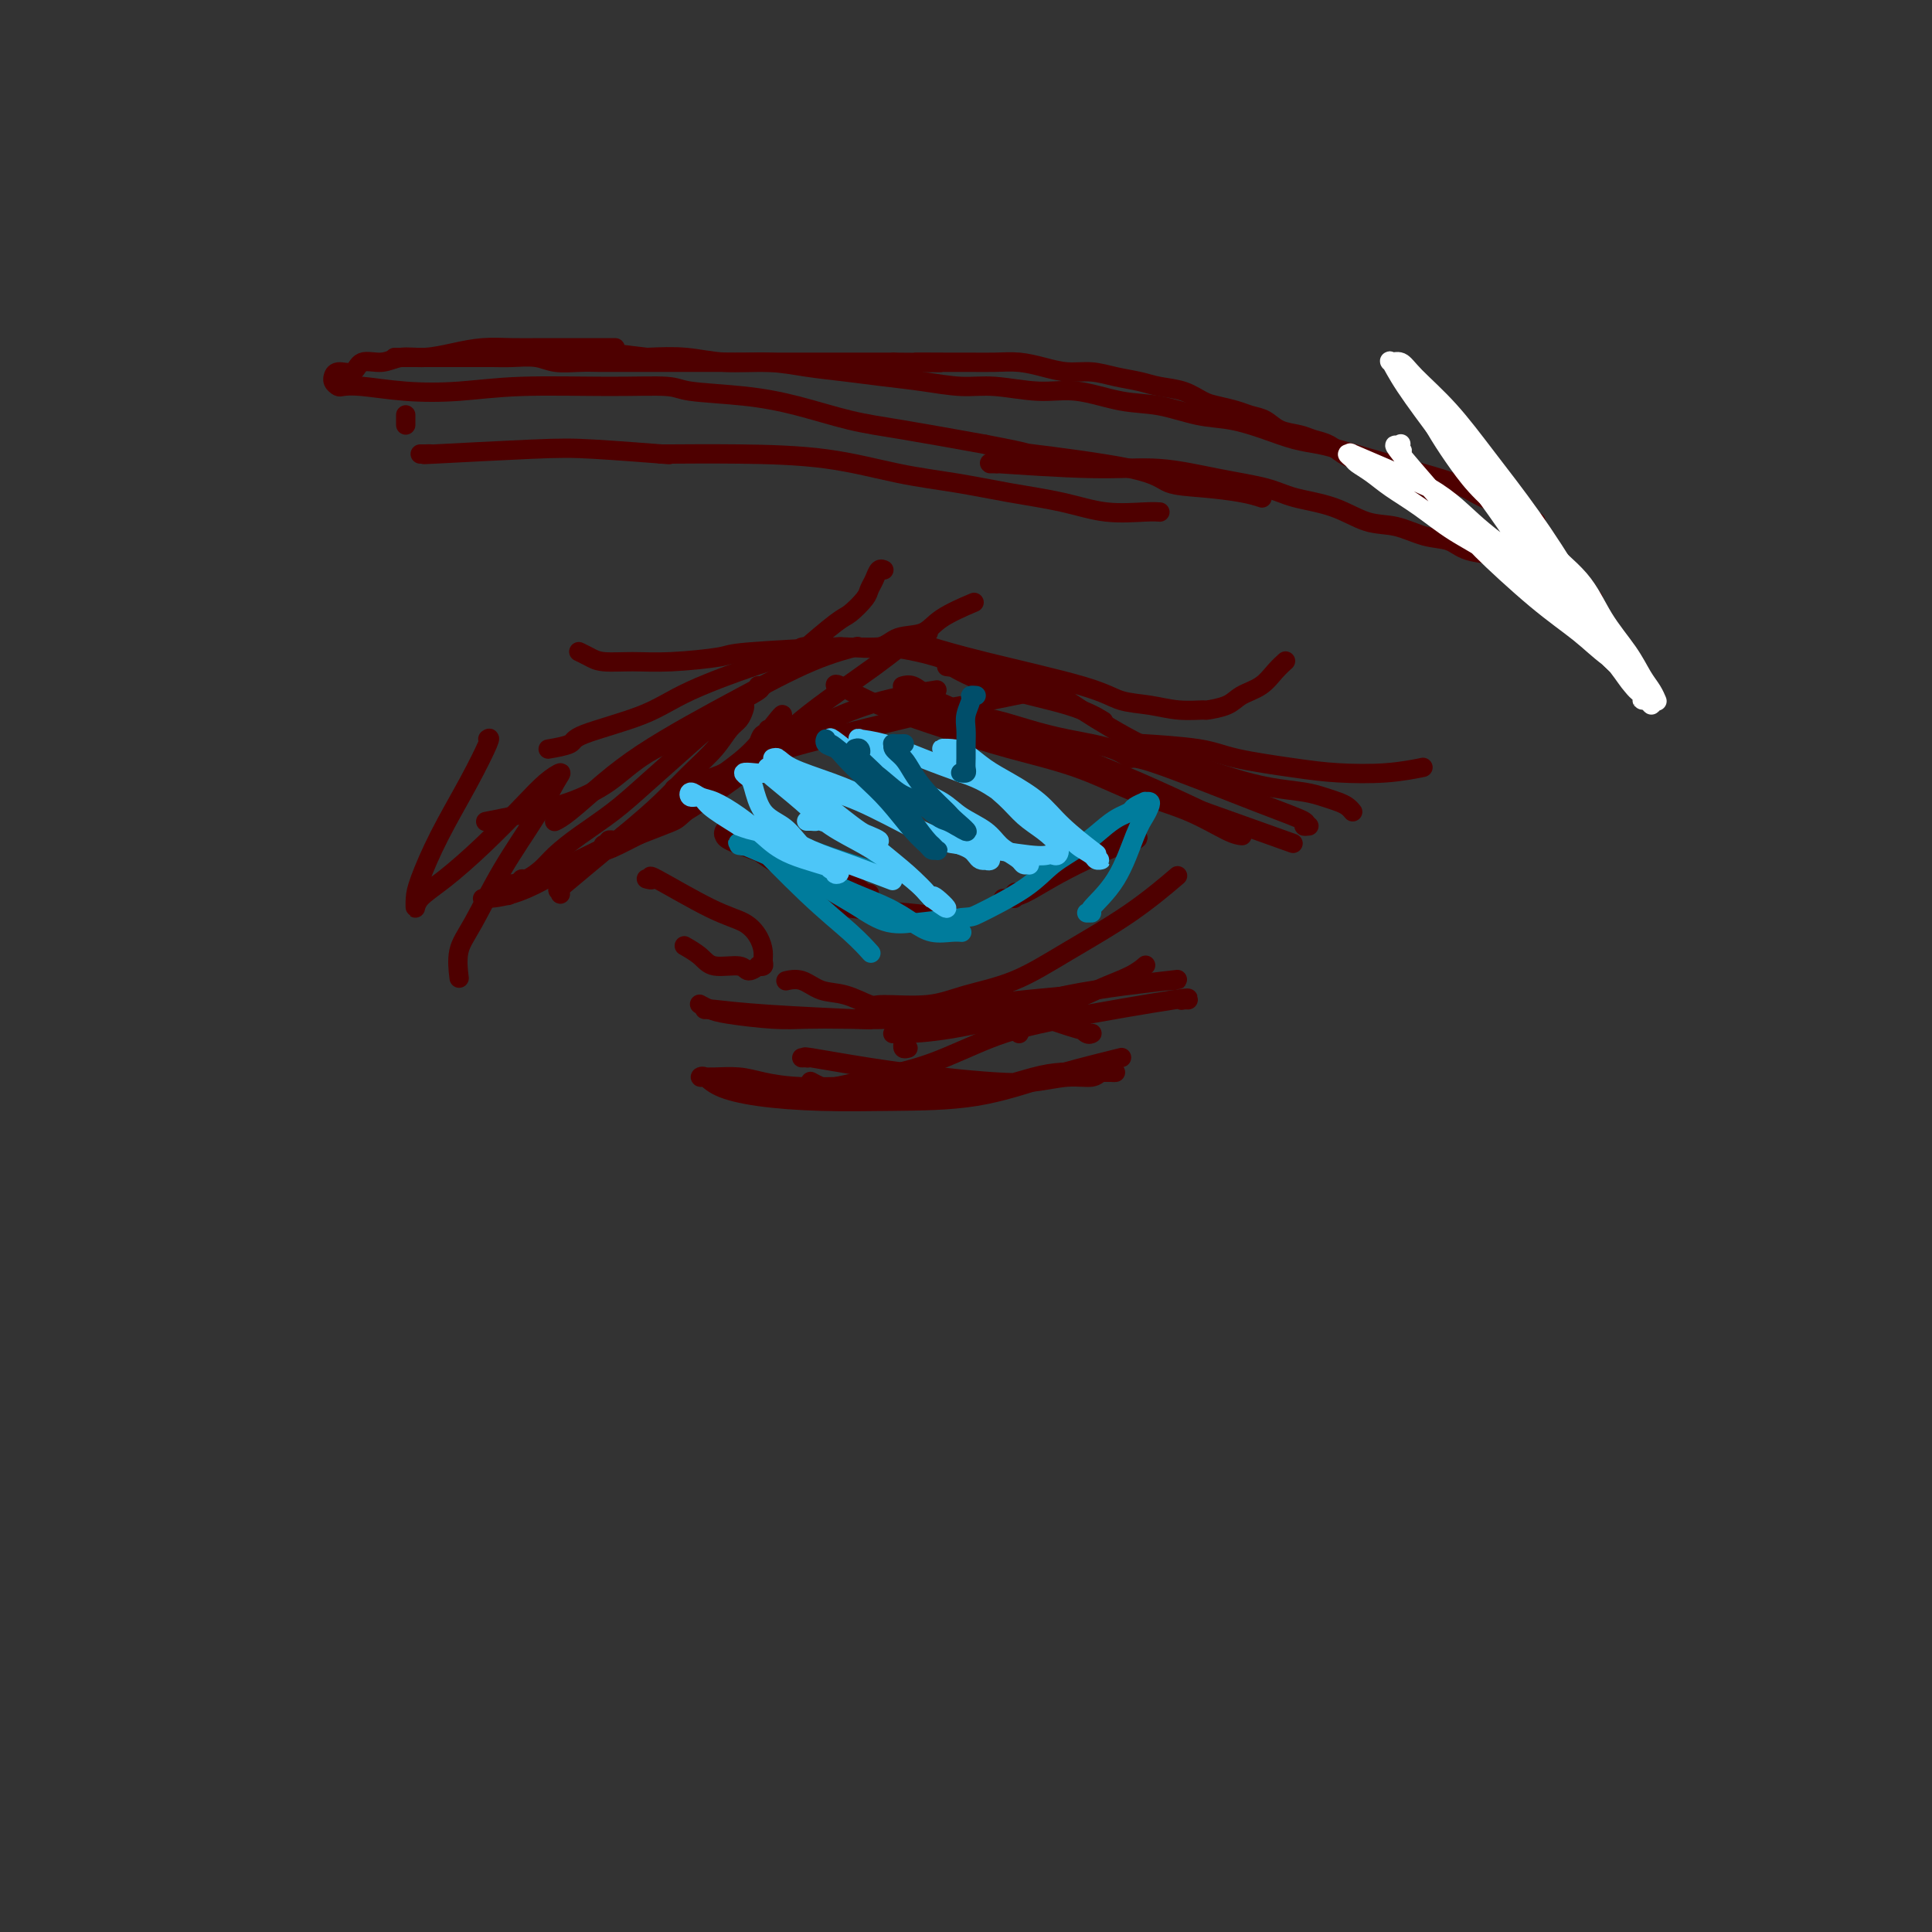 <svg viewBox='0 0 400 400' version='1.1' xmlns='http://www.w3.org/2000/svg' xmlns:xlink='http://www.w3.org/1999/xlink'><rect x="0" y="0" width="400" height="400" fill="#333333" stroke="none"/><g fill='none' stroke='#4E0000' stroke-width='4' stroke-linecap='round' stroke-linejoin='round'><path d='M116,185c0.014,0.103 0.028,0.206 0,0c-0.028,-0.206 -0.099,-0.720 0,-1c0.099,-0.280 0.367,-0.324 0,0c-0.367,0.324 -1.368,1.018 1,-1c2.368,-2.018 8.104,-6.747 12,-10c3.896,-3.253 5.951,-5.031 8,-7c2.049,-1.969 4.094,-4.128 6,-6c1.906,-1.872 3.675,-3.458 5,-5c1.325,-1.542 2.207,-3.040 3,-4c0.793,-0.960 1.496,-1.383 2,-2c0.504,-0.617 0.808,-1.430 1,-2c0.192,-0.570 0.271,-0.897 0,-1c-0.271,-0.103 -0.892,0.018 -1,0c-0.108,-0.018 0.298,-0.176 0,0c-0.298,0.176 -1.299,0.686 -3,2c-1.701,1.314 -4.101,3.433 -7,6c-2.899,2.567 -6.298,5.583 -9,8c-2.702,2.417 -4.706,4.235 -7,6c-2.294,1.765 -4.877,3.477 -7,5c-2.123,1.523 -3.787,2.857 -5,4c-1.213,1.143 -1.976,2.096 -3,3c-1.024,0.904 -2.307,1.759 -3,2c-0.693,0.241 -0.794,-0.131 -1,0c-0.206,0.131 -0.517,0.766 -1,1c-0.483,0.234 -1.138,0.067 -1,0c0.138,-0.067 1.069,-0.033 2,0'/><path d='M108,183c-6.572,5.385 -0.001,0.347 4,-2c4.001,-2.347 5.432,-2.001 6,-2c0.568,0.001 0.274,-0.341 4,-2c3.726,-1.659 11.471,-4.636 15,-6c3.529,-1.364 2.843,-1.116 5,-3c2.157,-1.884 7.156,-5.901 10,-8c2.844,-2.099 3.533,-2.279 4,-3c0.467,-0.721 0.714,-1.983 1,-3c0.286,-1.017 0.613,-1.788 1,-2c0.387,-0.212 0.835,0.135 1,0c0.165,-0.135 0.047,-0.753 0,-1c-0.047,-0.247 -0.024,-0.124 0,0'/><path d='M100,186c-0.156,0.044 -0.313,0.089 1,0c1.313,-0.089 4.094,-0.311 8,-2c3.906,-1.689 8.935,-4.846 13,-7c4.065,-2.154 7.166,-3.304 9,-4c1.834,-0.696 2.400,-0.936 4,-2c1.600,-1.064 4.232,-2.950 7,-5c2.768,-2.050 5.670,-4.262 8,-6c2.330,-1.738 4.089,-3.002 6,-5c1.911,-1.998 3.976,-4.730 5,-6c1.024,-1.270 1.007,-1.077 1,-1c-0.007,0.077 -0.003,0.039 0,0'/><path d='M128,174c-0.455,-0.008 -0.910,-0.016 -1,0c-0.090,0.016 0.187,0.056 0,0c-0.187,-0.056 -0.836,-0.207 -1,0c-0.164,0.207 0.156,0.773 0,1c-0.156,0.227 -0.789,0.113 -1,0c-0.211,-0.113 0.000,-0.227 0,0c-0.000,0.227 -0.211,0.795 0,1c0.211,0.205 0.844,0.048 3,-1c2.156,-1.048 5.835,-2.989 8,-4c2.165,-1.011 2.817,-1.094 6,-3c3.183,-1.906 8.899,-5.635 13,-9c4.101,-3.365 6.588,-6.366 11,-10c4.412,-3.634 10.750,-7.902 15,-11c4.250,-3.098 6.414,-5.026 8,-6c1.586,-0.974 2.596,-0.992 3,-1c0.404,-0.008 0.202,-0.004 0,0'/><path d='M129,174c-0.043,-0.004 -0.085,-0.009 0,0c0.085,0.009 0.298,0.030 0,0c-0.298,-0.030 -1.105,-0.111 0,-1c1.105,-0.889 4.124,-2.587 8,-5c3.876,-2.413 8.609,-5.540 13,-8c4.391,-2.460 8.439,-4.253 12,-6c3.561,-1.747 6.635,-3.448 10,-5c3.365,-1.552 7.021,-2.956 11,-4c3.979,-1.044 8.280,-1.727 10,-2c1.720,-0.273 0.860,-0.137 0,0'/><path d='M173,142c0.037,0.088 0.075,0.176 0,0c-0.075,-0.176 -0.261,-0.614 1,0c1.261,0.614 3.970,2.282 8,4c4.030,1.718 9.379,3.487 14,5c4.621,1.513 8.512,2.770 13,4c4.488,1.230 9.574,2.435 14,4c4.426,1.565 8.191,3.491 12,5c3.809,1.509 7.660,2.600 11,4c3.340,1.400 6.168,3.108 8,4c1.832,0.892 2.666,0.969 3,1c0.334,0.031 0.167,0.015 0,0'/><path d='M189,147c-1.492,-0.445 -2.984,-0.889 1,0c3.984,0.889 13.443,3.113 20,5c6.557,1.887 10.211,3.438 14,5c3.789,1.562 7.711,3.134 12,5c4.289,1.866 8.943,4.026 11,5c2.057,0.974 1.515,0.762 5,2c3.485,1.238 10.996,3.925 14,5c3.004,1.075 1.502,0.537 0,0'/><path d='M217,141c-0.494,0.042 -0.988,0.084 0,1c0.988,0.916 3.458,2.707 7,5c3.542,2.293 8.156,5.087 12,7c3.844,1.913 6.920,2.946 10,4c3.080,1.054 6.166,2.128 9,3c2.834,0.872 5.417,1.543 8,2c2.583,0.457 5.165,0.701 7,1c1.835,0.299 2.922,0.655 4,1c1.078,0.345 2.145,0.681 3,1c0.855,0.319 1.497,0.622 2,1c0.503,0.378 0.866,0.833 1,1c0.134,0.167 0.038,0.048 0,0c-0.038,-0.048 -0.019,-0.024 0,0'/><path d='M271,171c-0.565,0.056 -1.130,0.111 -1,0c0.130,-0.111 0.955,-0.390 0,-1c-0.955,-0.610 -3.691,-1.553 -10,-4c-6.309,-2.447 -16.190,-6.399 -21,-8c-4.810,-1.601 -4.547,-0.853 -5,-1c-0.453,-0.147 -1.621,-1.190 -4,-2c-2.379,-0.810 -5.970,-1.386 -9,-2c-3.030,-0.614 -5.500,-1.266 -8,-2c-2.500,-0.734 -5.029,-1.549 -7,-2c-1.971,-0.451 -3.383,-0.538 -5,-1c-1.617,-0.462 -3.439,-1.301 -5,-2c-1.561,-0.699 -2.862,-1.260 -4,-2c-1.138,-0.740 -2.114,-1.661 -3,-2c-0.886,-0.339 -1.682,-0.097 -2,0c-0.318,0.097 -0.159,0.048 0,0'/><path d='M219,144c-0.333,0.043 -0.667,0.086 -1,0c-0.333,-0.086 -0.666,-0.300 0,0c0.666,0.300 2.331,1.114 -1,0c-3.331,-1.114 -11.656,-4.155 -17,-6c-5.344,-1.845 -7.705,-2.494 -10,-3c-2.295,-0.506 -4.524,-0.868 -6,-1c-1.476,-0.132 -2.200,-0.036 -3,0c-0.800,0.036 -1.677,0.010 -2,0c-0.323,-0.010 -0.092,-0.003 0,0c0.092,0.003 0.046,0.001 0,0'/><path d='M178,134c0.161,-0.012 0.322,-0.024 0,0c-0.322,0.024 -1.127,0.083 -1,0c0.127,-0.083 1.187,-0.309 0,0c-1.187,0.309 -4.622,1.154 -9,3c-4.378,1.846 -9.701,4.694 -14,7c-4.299,2.306 -7.576,4.072 -11,6c-3.424,1.928 -6.995,4.019 -10,6c-3.005,1.981 -5.445,3.850 -8,6c-2.555,2.150 -5.226,4.579 -7,6c-1.774,1.421 -2.650,1.835 -3,2c-0.350,0.165 -0.175,0.083 0,0'/><path d='M140,163c-0.460,0.253 -0.920,0.505 1,0c1.920,-0.505 6.220,-1.768 9,-3c2.780,-1.232 4.041,-2.432 13,-5c8.959,-2.568 25.618,-6.503 32,-8c6.382,-1.497 2.487,-0.557 5,-1c2.513,-0.443 11.432,-2.269 15,-3c3.568,-0.731 1.784,-0.365 0,0'/><path d='M196,138c0.589,0.095 1.178,0.191 1,0c-0.178,-0.191 -1.122,-0.667 0,0c1.122,0.667 4.311,2.478 9,4c4.689,1.522 10.878,2.756 15,4c4.122,1.244 6.178,2.498 7,3c0.822,0.502 0.411,0.251 0,0'/><path d='M243,203c-0.967,0.061 -1.933,0.121 -1,0c0.933,-0.121 3.766,-0.425 0,0c-3.766,0.425 -14.130,1.578 -21,3c-6.870,1.422 -10.244,3.113 -14,4c-3.756,0.887 -7.893,0.970 -11,1c-3.107,0.030 -5.183,0.008 -7,0c-1.817,-0.008 -3.376,-0.002 -4,0c-0.624,0.002 -0.312,0.001 0,0'/><path d='M246,207c-0.449,0.007 -0.899,0.014 -1,0c-0.101,-0.014 0.145,-0.049 0,0c-0.145,0.049 -0.681,0.183 0,0c0.681,-0.183 2.577,-0.685 -2,0c-4.577,0.685 -15.629,2.555 -23,4c-7.371,1.445 -11.063,2.465 -15,4c-3.937,1.535 -8.120,3.584 -12,5c-3.880,1.416 -7.457,2.197 -11,3c-3.543,0.803 -7.053,1.628 -9,2c-1.947,0.372 -2.332,0.293 -3,0c-0.668,-0.293 -1.619,-0.798 -2,-1c-0.381,-0.202 -0.190,-0.101 0,0'/><path d='M185,214c-0.134,0.002 -0.268,0.003 0,0c0.268,-0.003 0.937,-0.012 1,0c0.063,0.012 -0.481,0.043 1,0c1.481,-0.043 4.987,-0.161 10,-1c5.013,-0.839 11.533,-2.400 15,-3c3.467,-0.600 3.882,-0.238 6,-1c2.118,-0.762 5.939,-2.648 9,-4c3.061,-1.352 5.363,-2.172 7,-3c1.637,-0.828 2.611,-1.665 3,-2c0.389,-0.335 0.195,-0.167 0,0'/><path d='M243,182c0.696,-0.593 1.392,-1.187 0,0c-1.392,1.187 -4.870,4.154 -9,7c-4.130,2.846 -8.910,5.571 -13,8c-4.090,2.429 -7.488,4.562 -11,6c-3.512,1.438 -7.138,2.182 -10,3c-2.862,0.818 -4.961,1.710 -8,2c-3.039,0.290 -7.019,-0.021 -9,0c-1.981,0.021 -1.964,0.373 -3,0c-1.036,-0.373 -3.126,-1.473 -5,-2c-1.874,-0.527 -3.533,-0.481 -5,-1c-1.467,-0.519 -2.741,-1.601 -4,-2c-1.259,-0.399 -2.503,-0.114 -3,0c-0.497,0.114 -0.249,0.057 0,0'/><path d='M224,206c-0.964,0.047 -1.927,0.093 -1,0c0.927,-0.093 3.745,-0.326 0,0c-3.745,0.326 -14.055,1.212 -19,2c-4.945,0.788 -4.527,1.480 -7,2c-2.473,0.520 -7.838,0.868 -12,1c-4.162,0.132 -7.121,0.047 -10,0c-2.879,-0.047 -5.679,-0.055 -8,0c-2.321,0.055 -4.163,0.172 -7,0c-2.837,-0.172 -6.668,-0.634 -9,-1c-2.332,-0.366 -3.166,-0.637 -4,-1c-0.834,-0.363 -1.667,-0.818 -2,-1c-0.333,-0.182 -0.167,-0.091 0,0'/><path d='M146,209c0.029,-0.000 0.058,-0.001 0,0c-0.058,0.001 -0.203,0.003 0,0c0.203,-0.003 0.755,-0.011 1,0c0.245,0.011 0.185,0.042 0,0c-0.185,-0.042 -0.493,-0.155 1,0c1.493,0.155 4.787,0.580 11,1c6.213,0.420 15.347,0.834 19,1c3.653,0.166 1.827,0.083 0,0'/><path d='M155,171c0.003,0.003 0.006,0.006 0,0c-0.006,-0.006 -0.020,-0.019 0,0c0.020,0.019 0.073,0.072 0,0c-0.073,-0.072 -0.274,-0.270 0,0c0.274,0.270 1.023,1.008 1,1c-0.023,-0.008 -0.818,-0.762 0,0c0.818,0.762 3.250,3.039 5,4c1.750,0.961 2.817,0.605 4,1c1.183,0.395 2.481,1.541 3,2c0.519,0.459 0.260,0.229 0,0'/><path d='M159,174c-0.186,-0.056 -0.372,-0.113 0,0c0.372,0.113 1.301,0.395 1,0c-0.301,-0.395 -1.833,-1.467 1,0c2.833,1.467 10.032,5.472 14,8c3.968,2.528 4.705,3.579 5,4c0.295,0.421 0.147,0.210 0,0'/><path d='M178,185c-0.121,0.000 -0.242,0.000 0,0c0.242,0.000 0.848,0.000 1,0c0.152,-0.000 -0.152,0.000 0,0c0.152,0.000 0.758,0.000 1,0c0.242,0.000 0.121,0.000 0,0'/><path d='M210,186c-0.058,-0.363 -0.116,-0.726 0,-1c0.116,-0.274 0.405,-0.458 0,0c-0.405,0.458 -1.506,1.559 1,0c2.506,-1.559 8.619,-5.777 12,-8c3.381,-2.223 4.030,-2.452 5,-3c0.970,-0.548 2.261,-1.417 3,-2c0.739,-0.583 0.925,-0.881 1,-1c0.075,-0.119 0.037,-0.060 0,0'/><path d='M235,174c-0.016,0.010 -0.031,0.021 0,0c0.031,-0.021 0.109,-0.072 0,0c-0.109,0.072 -0.404,0.268 0,0c0.404,-0.268 1.509,-1.000 -1,0c-2.509,1.000 -8.631,3.732 -13,6c-4.369,2.268 -6.984,4.072 -9,5c-2.016,0.928 -3.433,0.979 -4,1c-0.567,0.021 -0.283,0.010 0,0'/><path d='M200,190c-0.454,0.000 -0.909,0.001 -1,0c-0.091,-0.001 0.180,-0.003 0,0c-0.180,0.003 -0.813,0.013 -1,0c-0.187,-0.013 0.070,-0.047 0,0c-0.070,0.047 -0.469,0.175 -2,0c-1.531,-0.175 -4.195,-0.651 -8,-1c-3.805,-0.349 -8.752,-0.569 -12,-1c-3.248,-0.431 -4.797,-1.073 -6,-2c-1.203,-0.927 -2.059,-2.139 -3,-3c-0.941,-0.861 -1.967,-1.369 -3,-2c-1.033,-0.631 -2.074,-1.383 -3,-2c-0.926,-0.617 -1.737,-1.098 -3,-2c-1.263,-0.902 -2.980,-2.224 -4,-3c-1.020,-0.776 -1.345,-1.007 -2,-1c-0.655,0.007 -1.640,0.253 -2,0c-0.360,-0.253 -0.096,-1.004 0,-1c0.096,0.004 0.022,0.763 0,1c-0.022,0.237 0.007,-0.048 0,0c-0.007,0.048 -0.049,0.430 1,1c1.049,0.570 3.188,1.328 5,2c1.812,0.672 3.295,1.258 7,2c3.705,0.742 9.630,1.641 12,2c2.370,0.359 1.185,0.180 0,0'/></g>
<g fill='none' stroke='#007C9C' stroke-width='4' stroke-linecap='round' stroke-linejoin='round'><path d='M156,174c-0.072,-0.074 -0.144,-0.149 0,0c0.144,0.149 0.505,0.520 0,0c-0.505,-0.520 -1.876,-1.932 0,0c1.876,1.932 6.998,7.209 11,11c4.002,3.791 6.885,6.098 9,8c2.115,1.902 3.461,3.401 4,4c0.539,0.599 0.269,0.300 0,0'/><path d='M153,175c0.787,0.155 1.574,0.309 1,0c-0.574,-0.309 -2.510,-1.083 0,0c2.510,1.083 9.465,4.021 14,6c4.535,1.979 6.650,3.000 9,4c2.350,1.000 4.935,1.981 7,3c2.065,1.019 3.611,2.077 5,3c1.389,0.923 2.620,1.711 4,2c1.380,0.289 2.910,0.078 4,0c1.090,-0.078 1.740,-0.022 2,0c0.260,0.022 0.130,0.011 0,0'/><path d='M225,189c0.546,-0.003 1.091,-0.007 1,0c-0.091,0.007 -0.820,0.023 0,-1c0.820,-1.023 3.187,-3.087 5,-6c1.813,-2.913 3.070,-6.675 4,-9c0.930,-2.325 1.533,-3.212 2,-4c0.467,-0.788 0.798,-1.476 1,-2c0.202,-0.524 0.276,-0.883 0,-1c-0.276,-0.117 -0.903,0.010 -1,0c-0.097,-0.010 0.334,-0.156 0,0c-0.334,0.156 -1.434,0.614 -2,1c-0.566,0.386 -0.598,0.699 -1,1c-0.402,0.301 -1.176,0.588 -2,1c-0.824,0.412 -1.699,0.948 -3,2c-1.301,1.052 -3.026,2.621 -5,4c-1.974,1.379 -4.195,2.570 -6,4c-1.805,1.430 -3.194,3.101 -6,5c-2.806,1.899 -7.028,4.028 -9,5c-1.972,0.972 -1.693,0.787 -4,1c-2.307,0.213 -7.202,0.824 -9,1c-1.798,0.176 -0.501,-0.083 -1,0c-0.499,0.083 -2.793,0.507 -5,0c-2.207,-0.507 -4.325,-1.944 -6,-3c-1.675,-1.056 -2.907,-1.730 -5,-3c-2.093,-1.270 -5.046,-3.135 -8,-5'/><path d='M165,180c-3.762,-2.306 -3.666,-2.572 -4,-3c-0.334,-0.428 -1.099,-1.020 -2,-2c-0.901,-0.980 -1.937,-2.350 -3,-3c-1.063,-0.650 -2.151,-0.581 -3,-1c-0.849,-0.419 -1.458,-1.325 -2,-2c-0.542,-0.675 -1.017,-1.118 -1,-1c0.017,0.118 0.528,0.798 1,1c0.472,0.202 0.907,-0.075 1,0c0.093,0.075 -0.155,0.501 1,1c1.155,0.499 3.712,1.072 6,2c2.288,0.928 4.308,2.211 9,4c4.692,1.789 12.055,4.082 15,5c2.945,0.918 1.473,0.459 0,0'/></g>
<g fill='none' stroke='#4DC6F8' stroke-width='4' stroke-linecap='round' stroke-linejoin='round'><path d='M167,170c0.414,-0.001 0.827,-0.002 1,0c0.173,0.002 0.105,0.007 0,0c-0.105,-0.007 -0.246,-0.027 0,0c0.246,0.027 0.881,0.102 1,0c0.119,-0.102 -0.278,-0.380 1,0c1.278,0.380 4.231,1.419 6,2c1.769,0.581 2.354,0.704 3,1c0.646,0.296 1.353,0.765 2,1c0.647,0.235 1.233,0.236 1,0c-0.233,-0.236 -1.286,-0.710 -2,-1c-0.714,-0.290 -1.090,-0.396 -2,-1c-0.910,-0.604 -2.353,-1.706 -4,-3c-1.647,-1.294 -3.499,-2.778 -5,-4c-1.501,-1.222 -2.651,-2.180 -4,-3c-1.349,-0.820 -2.897,-1.502 -4,-2c-1.103,-0.498 -1.761,-0.813 -2,-1c-0.239,-0.187 -0.060,-0.246 0,0c0.060,0.246 0.001,0.796 0,1c-0.001,0.204 0.056,0.063 0,0c-0.056,-0.063 -0.225,-0.048 1,1c1.225,1.048 3.844,3.127 6,5c2.156,1.873 3.849,3.538 6,5c2.151,1.462 4.762,2.720 7,4c2.238,1.280 4.105,2.580 6,4c1.895,1.420 3.818,2.959 5,4c1.182,1.041 1.623,1.583 2,2c0.377,0.417 0.688,0.708 1,1'/><path d='M193,186c5.233,4.019 2.315,1.065 1,0c-1.315,-1.065 -1.028,-0.241 -1,0c0.028,0.241 -0.204,-0.101 -1,-1c-0.796,-0.899 -2.156,-2.355 -4,-4c-1.844,-1.645 -4.173,-3.480 -6,-5c-1.827,-1.520 -3.153,-2.724 -5,-4c-1.847,-1.276 -4.217,-2.623 -6,-4c-1.783,-1.377 -2.980,-2.785 -4,-4c-1.020,-1.215 -1.865,-2.236 -3,-3c-1.135,-0.764 -2.562,-1.271 -3,-2c-0.438,-0.729 0.112,-1.679 0,-2c-0.112,-0.321 -0.886,-0.012 -1,0c-0.114,0.012 0.431,-0.271 1,0c0.569,0.271 1.161,1.098 3,2c1.839,0.902 4.923,1.879 8,3c3.077,1.121 6.147,2.385 9,4c2.853,1.615 5.490,3.581 8,5c2.510,1.419 4.892,2.292 7,3c2.108,0.708 3.943,1.253 5,2c1.057,0.747 1.335,1.697 2,2c0.665,0.303 1.716,-0.041 2,0c0.284,0.041 -0.201,0.469 -1,0c-0.799,-0.469 -1.913,-1.833 -3,-3c-1.087,-1.167 -2.146,-2.137 -3,-3c-0.854,-0.863 -1.502,-1.621 -3,-3c-1.498,-1.379 -3.845,-3.380 -6,-5c-2.155,-1.620 -4.119,-2.859 -6,-4c-1.881,-1.141 -3.680,-2.183 -5,-3c-1.320,-0.817 -2.160,-1.408 -3,-2'/><path d='M175,155c-4.792,-3.791 -2.773,-1.768 -2,-1c0.773,0.768 0.302,0.281 0,0c-0.302,-0.281 -0.433,-0.357 0,0c0.433,0.357 1.429,1.148 3,2c1.571,0.852 3.716,1.764 6,3c2.284,1.236 4.708,2.796 7,4c2.292,1.204 4.452,2.053 6,3c1.548,0.947 2.484,1.994 4,3c1.516,1.006 3.611,1.972 5,3c1.389,1.028 2.072,2.118 3,3c0.928,0.882 2.102,1.558 3,2c0.898,0.442 1.521,0.652 2,1c0.479,0.348 0.815,0.835 1,1c0.185,0.165 0.218,0.009 0,0c-0.218,-0.009 -0.688,0.130 -1,0c-0.312,-0.130 -0.466,-0.530 -1,-1c-0.534,-0.470 -1.447,-1.010 -3,-2c-1.553,-0.990 -3.747,-2.430 -6,-4c-2.253,-1.570 -4.565,-3.271 -7,-5c-2.435,-1.729 -4.991,-3.486 -7,-5c-2.009,-1.514 -3.470,-2.784 -5,-4c-1.530,-1.216 -3.130,-2.377 -4,-3c-0.870,-0.623 -1.012,-0.708 -1,-1c0.012,-0.292 0.177,-0.791 0,-1c-0.177,-0.209 -0.697,-0.128 0,0c0.697,0.128 2.611,0.304 5,1c2.389,0.696 5.254,1.913 8,3c2.746,1.087 5.373,2.043 8,3'/><path d='M199,160c4.569,1.491 5.991,2.718 8,4c2.009,1.282 4.604,2.621 7,4c2.396,1.379 4.594,2.800 6,4c1.406,1.200 2.019,2.179 3,3c0.981,0.821 2.329,1.484 3,2c0.671,0.516 0.664,0.885 1,1c0.336,0.115 1.013,-0.022 1,0c-0.013,0.022 -0.718,0.205 -1,0c-0.282,-0.205 -0.143,-0.796 0,-1c0.143,-0.204 0.289,-0.021 -1,-1c-1.289,-0.979 -4.015,-3.120 -6,-5c-1.985,-1.880 -3.231,-3.498 -5,-5c-1.769,-1.502 -4.062,-2.886 -6,-4c-1.938,-1.114 -3.521,-1.958 -5,-3c-1.479,-1.042 -2.856,-2.282 -4,-3c-1.144,-0.718 -2.056,-0.913 -3,-1c-0.944,-0.087 -1.919,-0.067 -2,0c-0.081,0.067 0.733,0.181 2,1c1.267,0.819 2.988,2.344 5,4c2.012,1.656 4.316,3.442 6,5c1.684,1.558 2.749,2.887 4,4c1.251,1.113 2.687,2.011 4,3c1.313,0.989 2.504,2.070 3,3c0.496,0.930 0.296,1.708 0,2c-0.296,0.292 -0.688,0.099 -1,0c-0.312,-0.099 -0.546,-0.104 -1,0c-0.454,0.104 -1.130,0.315 -4,0c-2.870,-0.315 -7.935,-1.158 -13,-2'/><path d='M200,175c-4.585,-0.351 -6.548,-1.229 -10,-3c-3.452,-1.771 -8.394,-4.436 -12,-6c-3.606,-1.564 -5.875,-2.028 -8,-3c-2.125,-0.972 -4.108,-2.454 -6,-3c-1.892,-0.546 -3.695,-0.157 -5,0c-1.305,0.157 -2.111,0.083 -3,0c-0.889,-0.083 -1.861,-0.175 -2,0c-0.139,0.175 0.557,0.616 1,1c0.443,0.384 0.635,0.711 1,2c0.365,1.289 0.903,3.539 2,5c1.097,1.461 2.752,2.133 4,3c1.248,0.867 2.090,1.930 3,3c0.910,1.070 1.888,2.147 3,3c1.112,0.853 2.358,1.481 3,2c0.642,0.519 0.679,0.930 1,1c0.321,0.070 0.926,-0.199 1,0c0.074,0.199 -0.383,0.868 0,1c0.383,0.132 1.607,-0.273 0,-1c-1.607,-0.727 -6.044,-1.777 -9,-3c-2.956,-1.223 -4.431,-2.620 -6,-4c-1.569,-1.380 -3.231,-2.744 -5,-4c-1.769,-1.256 -3.644,-2.404 -5,-3c-1.356,-0.596 -2.192,-0.638 -3,-1c-0.808,-0.362 -1.587,-1.042 -2,-1c-0.413,0.042 -0.461,0.805 0,1c0.461,0.195 1.432,-0.178 2,0c0.568,0.178 0.734,0.908 2,2c1.266,1.092 3.633,2.546 6,4'/><path d='M153,171c2.721,1.235 5.522,1.323 8,2c2.478,0.677 4.633,1.944 7,3c2.367,1.056 4.945,1.900 8,3c3.055,1.100 6.587,2.457 8,3c1.413,0.543 0.706,0.271 0,0'/></g>
<g fill='none' stroke='#004E6A' stroke-width='4' stroke-linecap='round' stroke-linejoin='round'><path d='M177,155c0.383,-0.119 0.766,-0.237 1,0c0.234,0.237 0.318,0.831 0,1c-0.318,0.169 -1.039,-0.085 0,1c1.039,1.085 3.837,3.510 6,6c2.163,2.490 3.691,5.045 5,7c1.309,1.955 2.400,3.309 3,4c0.600,0.691 0.709,0.719 1,1c0.291,0.281 0.764,0.815 1,1c0.236,0.185 0.234,0.021 0,0c-0.234,-0.021 -0.701,0.102 -1,0c-0.299,-0.102 -0.430,-0.429 -1,-1c-0.570,-0.571 -1.580,-1.386 -3,-3c-1.420,-1.614 -3.250,-4.029 -5,-6c-1.750,-1.971 -3.422,-3.500 -5,-5c-1.578,-1.500 -3.064,-2.972 -4,-4c-0.936,-1.028 -1.322,-1.613 -2,-2c-0.678,-0.387 -1.649,-0.578 -2,-1c-0.351,-0.422 -0.083,-1.076 0,-1c0.083,0.076 -0.018,0.882 0,1c0.018,0.118 0.156,-0.451 1,0c0.844,0.451 2.393,1.921 4,3c1.607,1.079 3.270,1.767 5,3c1.730,1.233 3.527,3.013 5,4c1.473,0.987 2.622,1.182 4,2c1.378,0.818 2.986,2.259 4,3c1.014,0.741 1.432,0.783 2,1c0.568,0.217 1.284,0.608 2,1'/><path d='M198,171c4.245,2.629 1.356,0.201 0,-1c-1.356,-1.201 -1.180,-1.176 -2,-2c-0.820,-0.824 -2.636,-2.498 -4,-4c-1.364,-1.502 -2.276,-2.833 -3,-4c-0.724,-1.167 -1.258,-2.169 -2,-3c-0.742,-0.831 -1.690,-1.491 -2,-2c-0.310,-0.509 0.020,-0.868 0,-1c-0.020,-0.132 -0.390,-0.035 0,0c0.390,0.035 1.540,0.010 2,0c0.460,-0.010 0.230,-0.005 0,0'/><path d='M202,144c-0.033,-0.003 -0.065,-0.006 0,0c0.065,0.006 0.228,0.021 0,0c-0.228,-0.021 -0.846,-0.078 -1,0c-0.154,0.078 0.155,0.289 0,1c-0.155,0.711 -0.774,1.920 -1,3c-0.226,1.080 -0.060,2.030 0,3c0.060,0.970 0.012,1.959 0,3c-0.012,1.041 0.011,2.135 0,3c-0.011,0.865 -0.055,1.500 0,2c0.055,0.500 0.211,0.866 0,1c-0.211,0.134 -0.788,0.036 -1,0c-0.212,-0.036 -0.061,-0.010 0,0c0.061,0.010 0.030,0.005 0,0'/></g>
<g fill='none' stroke='#4E0000' stroke-width='4' stroke-linecap='round' stroke-linejoin='round'><path d='M175,134c-0.336,0.002 -0.672,0.004 -1,0c-0.328,-0.004 -0.647,-0.012 -1,0c-0.353,0.012 -0.738,0.046 0,0c0.738,-0.046 2.601,-0.170 -1,0c-3.601,0.170 -12.666,0.635 -17,1c-4.334,0.365 -3.937,0.631 -6,1c-2.063,0.369 -6.585,0.841 -10,1c-3.415,0.159 -5.725,0.004 -8,0c-2.275,-0.004 -4.517,0.143 -6,0c-1.483,-0.143 -2.207,-0.577 -3,-1c-0.793,-0.423 -1.655,-0.835 -2,-1c-0.345,-0.165 -0.172,-0.082 0,0'/><path d='M171,134c0.394,-0.191 0.788,-0.381 -1,0c-1.788,0.381 -5.757,1.334 -11,3c-5.243,1.666 -11.759,4.044 -16,6c-4.241,1.956 -6.205,3.491 -10,5c-3.795,1.509 -9.419,2.992 -12,4c-2.581,1.008 -2.118,1.541 -3,2c-0.882,0.459 -3.109,0.846 -4,1c-0.891,0.154 -0.445,0.077 0,0'/><path d='M158,142c-0.604,-0.016 -1.209,-0.033 -1,0c0.209,0.033 1.231,0.115 0,1c-1.231,0.885 -4.714,2.572 -7,4c-2.286,1.428 -3.374,2.596 -6,4c-2.626,1.404 -6.791,3.044 -10,5c-3.209,1.956 -5.463,4.226 -8,6c-2.537,1.774 -5.355,3.050 -8,4c-2.645,0.950 -5.115,1.575 -7,2c-1.885,0.425 -3.186,0.650 -5,1c-1.814,0.350 -4.142,0.825 -5,1c-0.858,0.175 -0.245,0.050 0,0c0.245,-0.050 0.123,-0.025 0,0'/><path d='M171,134c0.026,-0.000 0.051,-0.001 0,0c-0.051,0.001 -0.180,0.002 0,0c0.180,-0.002 0.668,-0.008 1,0c0.332,0.008 0.508,0.029 1,0c0.492,-0.029 1.300,-0.107 3,0c1.700,0.107 4.292,0.400 6,0c1.708,-0.400 2.532,-1.491 4,-2c1.468,-0.509 3.579,-0.435 5,-1c1.421,-0.565 2.152,-1.767 4,-3c1.848,-1.233 4.814,-2.495 6,-3c1.186,-0.505 0.593,-0.252 0,0'/><path d='M166,134c0.586,-0.141 1.173,-0.282 1,0c-0.173,0.282 -1.105,0.987 0,0c1.105,-0.987 4.247,-3.668 6,-5c1.753,-1.332 2.119,-1.317 3,-2c0.881,-0.683 2.278,-2.064 3,-3c0.722,-0.936 0.768,-1.428 1,-2c0.232,-0.572 0.650,-1.226 1,-2c0.350,-0.774 0.633,-1.670 1,-2c0.367,-0.330 0.819,-0.094 1,0c0.181,0.094 0.090,0.047 0,0'/><path d='M192,134c-0.001,-0.000 -0.002,-0.000 0,0c0.002,0.000 0.006,0.001 0,0c-0.006,-0.001 -0.022,-0.002 0,0c0.022,0.002 0.082,0.008 0,0c-0.082,-0.008 -0.304,-0.028 0,0c0.304,0.028 1.135,0.105 1,0c-0.135,-0.105 -1.238,-0.393 0,0c1.238,0.393 4.815,1.468 11,3c6.185,1.532 14.979,3.521 20,5c5.021,1.479 6.270,2.450 8,3c1.730,0.550 3.941,0.681 6,1c2.059,0.319 3.968,0.825 6,1c2.032,0.175 4.189,0.017 5,0c0.811,-0.017 0.275,0.105 1,0c0.725,-0.105 2.709,-0.438 4,-1c1.291,-0.562 1.887,-1.352 3,-2c1.113,-0.648 2.742,-1.153 4,-2c1.258,-0.847 2.147,-2.036 3,-3c0.853,-0.964 1.672,-1.704 2,-2c0.328,-0.296 0.164,-0.148 0,0'/><path d='M236,154c0.714,0.018 1.427,0.036 1,0c-0.427,-0.036 -1.995,-0.125 0,0c1.995,0.125 7.553,0.465 11,1c3.447,0.535 4.785,1.264 8,2c3.215,0.736 8.309,1.479 12,2c3.691,0.521 5.979,0.820 9,1c3.021,0.180 6.775,0.241 10,0c3.225,-0.241 5.921,-0.783 7,-1c1.079,-0.217 0.539,-0.108 0,0'/><path d='M188,217c-0.423,0.113 -0.845,0.226 -1,0c-0.155,-0.226 -0.042,-0.792 0,-1c0.042,-0.208 0.012,-0.060 0,0c-0.012,0.060 -0.006,0.030 0,0'/><path d='M211,214c-0.423,-0.445 -0.845,-0.890 -1,-1c-0.155,-0.110 -0.041,0.115 0,0c0.041,-0.115 0.011,-0.569 0,-1c-0.011,-0.431 -0.003,-0.837 0,-1c0.003,-0.163 0.002,-0.081 0,0'/><path d='M226,214c0.072,-0.037 0.144,-0.074 0,0c-0.144,0.074 -0.503,0.257 -1,0c-0.497,-0.257 -1.133,-0.956 -1,-1c0.133,-0.044 1.036,0.565 -1,0c-2.036,-0.565 -7.010,-2.304 -9,-3c-1.990,-0.696 -0.995,-0.348 0,0'/><path d='M166,219c0.383,-0.012 0.765,-0.025 1,0c0.235,0.025 0.321,0.087 0,0c-0.321,-0.087 -1.050,-0.324 1,0c2.050,0.324 6.879,1.207 12,2c5.121,0.793 10.534,1.496 15,2c4.466,0.504 7.983,0.811 11,1c3.017,0.189 5.533,0.261 8,0c2.467,-0.261 4.886,-0.855 7,-1c2.114,-0.145 3.922,0.157 5,0c1.078,-0.157 1.424,-0.774 2,-1c0.576,-0.226 1.382,-0.061 2,0c0.618,0.061 1.048,0.016 1,0c-0.048,-0.016 -0.574,-0.005 -1,0c-0.426,0.005 -0.754,0.003 -1,0c-0.246,-0.003 -0.412,-0.007 -1,0c-0.588,0.007 -1.599,0.026 -3,0c-1.401,-0.026 -3.193,-0.098 -5,0c-1.807,0.098 -3.629,0.367 -6,1c-2.371,0.633 -5.292,1.632 -8,2c-2.708,0.368 -5.202,0.105 -9,0c-3.798,-0.105 -8.899,-0.053 -14,0'/><path d='M183,225c-8.650,0.452 -6.776,0.083 -8,0c-1.224,-0.083 -5.546,0.121 -9,0c-3.454,-0.121 -6.040,-0.568 -8,-1c-1.960,-0.432 -3.293,-0.849 -5,-1c-1.707,-0.151 -3.786,-0.035 -5,0c-1.214,0.035 -1.563,-0.012 -2,0c-0.437,0.012 -0.963,0.084 -1,0c-0.037,-0.084 0.414,-0.324 1,0c0.586,0.324 1.308,1.211 3,2c1.692,0.789 4.355,1.481 8,2c3.645,0.519 8.271,0.865 13,1c4.729,0.135 9.562,0.061 15,0c5.438,-0.061 11.482,-0.107 17,-1c5.518,-0.893 10.510,-2.631 15,-4c4.490,-1.369 8.478,-2.369 11,-3c2.522,-0.631 3.578,-0.895 4,-1c0.422,-0.105 0.211,-0.053 0,0'/><path d='M134,182c-0.159,-0.044 -0.317,-0.087 0,0c0.317,0.087 1.111,0.305 1,0c-0.111,-0.305 -1.126,-1.134 1,0c2.126,1.134 7.392,4.230 11,6c3.608,1.770 5.556,2.215 7,3c1.444,0.785 2.383,1.909 3,3c0.617,1.091 0.913,2.147 1,3c0.087,0.853 -0.036,1.501 0,2c0.036,0.499 0.231,0.847 0,1c-0.231,0.153 -0.888,0.109 -1,0c-0.112,-0.109 0.319,-0.283 0,0c-0.319,0.283 -1.389,1.025 -2,1c-0.611,-0.025 -0.763,-0.816 -2,-1c-1.237,-0.184 -3.558,0.239 -5,0c-1.442,-0.239 -2.004,-1.141 -3,-2c-0.996,-0.859 -2.428,-1.674 -3,-2c-0.572,-0.326 -0.286,-0.163 0,0'/><path d='M101,153c0.301,-0.215 0.603,-0.431 0,1c-0.603,1.431 -2.109,4.508 -4,8c-1.891,3.492 -4.167,7.400 -6,11c-1.833,3.600 -3.225,6.892 -4,9c-0.775,2.108 -0.934,3.032 -1,4c-0.066,0.968 -0.038,1.978 0,2c0.038,0.022 0.085,-0.946 1,-2c0.915,-1.054 2.698,-2.196 5,-4c2.302,-1.804 5.123,-4.270 8,-7c2.877,-2.730 5.809,-5.722 8,-8c2.191,-2.278 3.642,-3.840 5,-5c1.358,-1.160 2.625,-1.917 3,-2c0.375,-0.083 -0.142,0.510 -1,2c-0.858,1.490 -2.058,3.878 -4,7c-1.942,3.122 -4.625,6.977 -7,11c-2.375,4.023 -4.441,8.212 -6,11c-1.559,2.788 -2.612,4.174 -3,6c-0.388,1.826 -0.111,4.093 0,5c0.111,0.907 0.055,0.453 0,0'/><path d='M82,74c0.096,-0.000 0.191,-0.000 0,0c-0.191,0.000 -0.670,0.000 0,0c0.670,-0.000 2.489,-0.000 4,0c1.511,0.000 2.713,0.000 4,0c1.287,-0.000 2.658,-0.001 4,0c1.342,0.001 2.654,0.004 4,0c1.346,-0.004 2.726,-0.015 4,0c1.274,0.015 2.440,0.057 4,0c1.560,-0.057 3.512,-0.211 5,0c1.488,0.211 2.511,0.789 4,1c1.489,0.211 3.444,0.057 5,0c1.556,-0.057 2.711,-0.015 4,0c1.289,0.015 2.710,0.004 4,0c1.290,-0.004 2.448,-0.001 4,0c1.552,0.001 3.497,0.000 5,0c1.503,-0.000 2.562,-0.000 4,0c1.438,0.000 3.254,0.000 5,0c1.746,-0.000 3.422,-0.000 5,0c1.578,0.000 3.058,0.000 5,0c1.942,-0.000 4.345,-0.000 6,0c1.655,0.000 2.562,0.000 4,0c1.438,-0.000 3.406,-0.000 5,0c1.594,0.000 2.814,0.000 4,0c1.186,-0.000 2.339,-0.000 4,0c1.661,0.000 3.831,0.000 6,0'/><path d='M185,75c16.767,0.154 7.183,0.041 5,0c-2.183,-0.041 3.034,-0.008 6,0c2.966,0.008 3.682,-0.008 5,0c1.318,0.008 3.240,0.040 5,0c1.760,-0.040 3.358,-0.151 5,0c1.642,0.151 3.328,0.565 5,1c1.672,0.435 3.331,0.890 5,1c1.669,0.110 3.349,-0.126 5,0c1.651,0.126 3.275,0.615 5,1c1.725,0.385 3.552,0.666 5,1c1.448,0.334 2.516,0.719 4,1c1.484,0.281 3.383,0.457 5,1c1.617,0.543 2.950,1.454 4,2c1.050,0.546 1.816,0.727 3,1c1.184,0.273 2.785,0.636 4,1c1.215,0.364 2.044,0.728 3,1c0.956,0.272 2.041,0.453 3,1c0.959,0.547 1.794,1.460 3,2c1.206,0.540 2.785,0.708 4,1c1.215,0.292 2.068,0.708 3,1c0.932,0.292 1.944,0.460 3,1c1.056,0.540 2.157,1.453 3,2c0.843,0.547 1.429,0.729 2,1c0.571,0.271 1.129,0.631 2,1c0.871,0.369 2.057,0.745 3,1c0.943,0.255 1.645,0.388 2,1c0.355,0.612 0.365,1.703 1,2c0.635,0.297 1.896,-0.201 3,0c1.104,0.201 2.052,1.100 3,2'/><path d='M294,102c7.527,3.493 1.844,1.725 0,1c-1.844,-0.725 0.150,-0.405 1,0c0.850,0.405 0.556,0.897 1,1c0.444,0.103 1.625,-0.183 2,0c0.375,0.183 -0.057,0.834 0,1c0.057,0.166 0.604,-0.152 1,0c0.396,0.152 0.642,0.773 1,1c0.358,0.227 0.828,0.061 1,0c0.172,-0.061 0.046,-0.016 0,0c-0.046,0.016 -0.013,0.005 0,0c0.013,-0.005 0.007,-0.002 0,0'/><path d='M84,86c0.000,-0.009 0.000,-0.017 0,0c0.000,0.017 0.000,0.061 0,0c0.000,-0.061 0.000,-0.226 0,0c-0.000,0.226 0.000,0.844 0,1c0.000,0.156 0.000,-0.150 0,0c0.000,0.150 0.000,0.757 0,1c0.000,0.243 0.000,0.121 0,0'/><path d='M87,94c0.197,0.008 0.395,0.015 1,0c0.605,-0.015 1.618,-0.053 1,0c-0.618,0.053 -2.867,0.196 1,0c3.867,-0.196 13.851,-0.733 20,-1c6.149,-0.267 8.463,-0.264 13,0c4.537,0.264 11.296,0.790 14,1c2.704,0.210 1.352,0.105 0,0'/><path d='M137,94c-0.165,0.001 -0.330,0.001 0,0c0.330,-0.001 1.153,-0.005 1,0c-0.153,0.005 -1.284,0.017 1,0c2.284,-0.017 7.982,-0.065 14,0c6.018,0.065 12.357,0.244 18,1c5.643,0.756 10.589,2.091 15,3c4.411,0.909 8.287,1.392 12,2c3.713,0.608 7.261,1.340 11,2c3.739,0.660 7.668,1.249 11,2c3.332,0.751 6.068,1.665 9,2c2.932,0.335 6.058,0.090 8,0c1.942,-0.090 2.698,-0.026 3,0c0.302,0.026 0.151,0.013 0,0'/><path d='M205,96c0.323,-0.009 0.647,-0.018 1,0c0.353,0.018 0.736,0.063 0,0c-0.736,-0.063 -2.592,-0.235 1,0c3.592,0.235 12.631,0.878 19,1c6.369,0.122 10.067,-0.278 14,0c3.933,0.278 8.101,1.234 12,2c3.899,0.766 7.528,1.342 10,2c2.472,0.658 3.787,1.399 6,2c2.213,0.601 5.323,1.063 8,2c2.677,0.937 4.919,2.349 7,3c2.081,0.651 4.000,0.542 6,1c2.000,0.458 4.080,1.484 6,2c1.920,0.516 3.679,0.520 5,1c1.321,0.480 2.202,1.434 4,2c1.798,0.566 4.512,0.743 6,1c1.488,0.257 1.749,0.593 2,1c0.251,0.407 0.490,0.884 1,1c0.510,0.116 1.290,-0.128 2,0c0.710,0.128 1.351,0.627 2,1c0.649,0.373 1.306,0.621 2,1c0.694,0.379 1.425,0.890 2,1c0.575,0.110 0.994,-0.180 1,0c0.006,0.180 -0.400,0.832 0,1c0.400,0.168 1.608,-0.147 2,0c0.392,0.147 -0.031,0.756 0,1c0.031,0.244 0.515,0.122 1,0'/><path d='M325,122c9.685,3.475 2.399,1.663 0,1c-2.399,-0.663 0.089,-0.178 1,0c0.911,0.178 0.245,0.048 0,0c-0.245,-0.048 -0.070,-0.014 0,0c0.070,0.014 0.035,0.007 0,0'/><path d='M318,108c-0.388,-0.003 -0.776,-0.006 -1,0c-0.224,0.006 -0.285,0.020 0,0c0.285,-0.020 0.915,-0.074 -1,-1c-1.915,-0.926 -6.375,-2.724 -9,-4c-2.625,-1.276 -3.415,-2.030 -6,-3c-2.585,-0.970 -6.966,-2.157 -10,-3c-3.034,-0.843 -4.721,-1.342 -7,-2c-2.279,-0.658 -5.150,-1.476 -7,-2c-1.850,-0.524 -2.680,-0.755 -4,-1c-1.320,-0.245 -3.130,-0.503 -5,-1c-1.870,-0.497 -3.798,-1.231 -6,-2c-2.202,-0.769 -4.677,-1.573 -7,-2c-2.323,-0.427 -4.494,-0.478 -7,-1c-2.506,-0.522 -5.348,-1.517 -8,-2c-2.652,-0.483 -5.115,-0.454 -8,-1c-2.885,-0.546 -6.190,-1.666 -9,-2c-2.810,-0.334 -5.123,0.118 -8,0c-2.877,-0.118 -6.318,-0.805 -9,-1c-2.682,-0.195 -4.606,0.103 -7,0c-2.394,-0.103 -5.259,-0.606 -8,-1c-2.741,-0.394 -5.357,-0.679 -8,-1c-2.643,-0.321 -5.313,-0.678 -8,-1c-2.687,-0.322 -5.391,-0.608 -8,-1c-2.609,-0.392 -5.122,-0.888 -8,-1c-2.878,-0.112 -6.121,0.162 -9,0c-2.879,-0.162 -5.394,-0.761 -8,-1c-2.606,-0.239 -5.303,-0.120 -8,0'/><path d='M134,74c-17.668,-2.000 -8.839,-2.001 -7,-2c1.839,0.001 -3.311,0.003 -7,0c-3.689,-0.003 -5.917,-0.011 -8,0c-2.083,0.011 -4.020,0.040 -6,0c-1.980,-0.040 -4.002,-0.150 -6,0c-1.998,0.150 -3.971,0.560 -6,1c-2.029,0.440 -4.114,0.910 -6,1c-1.886,0.090 -3.573,-0.201 -5,0c-1.427,0.201 -2.593,0.895 -4,1c-1.407,0.105 -3.056,-0.379 -4,0c-0.944,0.379 -1.182,1.621 -2,2c-0.818,0.379 -2.216,-0.105 -3,0c-0.784,0.105 -0.955,0.799 -1,1c-0.045,0.201 0.035,-0.091 0,0c-0.035,0.091 -0.184,0.564 0,1c0.184,0.436 0.701,0.836 1,1c0.299,0.164 0.380,0.093 1,0c0.620,-0.093 1.781,-0.207 4,0c2.219,0.207 5.498,0.734 9,1c3.502,0.266 7.228,0.271 11,0c3.772,-0.271 7.590,-0.816 13,-1c5.410,-0.184 12.413,-0.006 18,0c5.587,0.006 9.758,-0.160 12,0c2.242,0.160 2.555,0.647 5,1c2.445,0.353 7.023,0.573 11,1c3.977,0.427 7.355,1.063 11,2c3.645,0.937 7.558,2.175 11,3c3.442,0.825 6.412,1.236 11,2c4.588,0.764 10.794,1.882 17,3'/><path d='M204,92c11.369,2.173 6.792,1.604 10,2c3.208,0.396 14.202,1.756 20,3c5.798,1.244 6.402,2.372 8,3c1.598,0.628 4.191,0.756 7,1c2.809,0.244 5.833,0.604 8,1c2.167,0.396 3.476,0.827 4,1c0.524,0.173 0.262,0.086 0,0'/></g>
<g fill='none' stroke='#FFFFFF' stroke-width='4' stroke-linecap='round' stroke-linejoin='round'><path d='M290,92c0.025,-0.093 0.049,-0.186 0,0c-0.049,0.186 -0.172,0.651 0,1c0.172,0.349 0.640,0.580 0,0c-0.640,-0.580 -2.388,-1.973 0,1c2.388,2.973 8.913,10.312 12,14c3.087,3.688 2.735,3.726 5,6c2.265,2.274 7.145,6.783 11,10c3.855,3.217 6.685,5.140 9,7c2.315,1.860 4.115,3.656 6,5c1.885,1.344 3.854,2.235 5,3c1.146,0.765 1.469,1.403 2,2c0.531,0.597 1.271,1.152 1,1c-0.271,-0.152 -1.553,-1.012 -3,-2c-1.447,-0.988 -3.060,-2.104 -5,-4c-1.940,-1.896 -4.208,-4.572 -7,-7c-2.792,-2.428 -6.109,-4.607 -9,-7c-2.891,-2.393 -5.358,-5.001 -8,-7c-2.642,-1.999 -5.461,-3.390 -8,-5c-2.539,-1.610 -4.798,-3.439 -7,-5c-2.202,-1.561 -4.346,-2.853 -6,-4c-1.654,-1.147 -2.816,-2.149 -4,-3c-1.184,-0.851 -2.389,-1.551 -3,-2c-0.611,-0.449 -0.628,-0.648 -1,-1c-0.372,-0.352 -1.100,-0.857 -1,-1c0.100,-0.143 1.027,0.075 1,0c-0.027,-0.075 -1.007,-0.443 0,0c1.007,0.443 4.002,1.698 7,3c2.998,1.302 5.999,2.651 9,4'/><path d='M296,101c4.397,2.515 6.890,5.302 10,8c3.110,2.698 6.839,5.307 10,8c3.161,2.693 5.755,5.470 8,8c2.245,2.530 4.142,4.812 6,7c1.858,2.188 3.676,4.282 5,6c1.324,1.718 2.155,3.061 3,4c0.845,0.939 1.705,1.475 2,2c0.295,0.525 0.025,1.039 0,1c-0.025,-0.039 0.195,-0.631 0,-1c-0.195,-0.369 -0.804,-0.517 -2,-2c-1.196,-1.483 -2.978,-4.302 -5,-8c-2.022,-3.698 -4.285,-8.275 -7,-13c-2.715,-4.725 -5.882,-9.600 -9,-14c-3.118,-4.400 -6.188,-8.327 -9,-12c-2.812,-3.673 -5.368,-7.092 -8,-10c-2.632,-2.908 -5.341,-5.305 -7,-7c-1.659,-1.695 -2.268,-2.689 -3,-3c-0.732,-0.311 -1.587,0.062 -2,0c-0.413,-0.062 -0.385,-0.559 0,0c0.385,0.559 1.126,2.173 3,5c1.874,2.827 4.881,6.867 8,11c3.119,4.133 6.351,8.360 9,12c2.649,3.640 4.715,6.694 7,10c2.285,3.306 4.788,6.865 7,10c2.212,3.135 4.134,5.846 6,8c1.866,2.154 3.675,3.753 5,5c1.325,1.247 2.164,2.143 3,3c0.836,0.857 1.667,1.673 2,2c0.333,0.327 0.166,0.163 0,0'/><path d='M338,141c7.539,10.069 2.385,2.243 0,-1c-2.385,-3.243 -2.003,-1.902 -3,-3c-0.997,-1.098 -3.375,-4.634 -6,-8c-2.625,-3.366 -5.497,-6.563 -8,-10c-2.503,-3.437 -4.638,-7.115 -7,-10c-2.362,-2.885 -4.952,-4.976 -7,-7c-2.048,-2.024 -3.554,-3.982 -5,-6c-1.446,-2.018 -2.833,-4.097 -4,-6c-1.167,-1.903 -2.114,-3.629 -3,-5c-0.886,-1.371 -1.712,-2.387 -2,-3c-0.288,-0.613 -0.038,-0.822 0,-1c0.038,-0.178 -0.136,-0.325 0,0c0.136,0.325 0.581,1.122 2,3c1.419,1.878 3.813,4.835 7,8c3.187,3.165 7.168,6.537 10,10c2.832,3.463 4.516,7.018 7,10c2.484,2.982 5.768,5.393 8,8c2.232,2.607 3.411,5.410 5,8c1.589,2.590 3.589,4.967 5,7c1.411,2.033 2.235,3.722 3,5c0.765,1.278 1.473,2.147 2,3c0.527,0.853 0.873,1.691 1,2c0.127,0.309 0.036,0.088 0,0c-0.036,-0.088 -0.018,-0.044 0,0'/></g>
</svg>